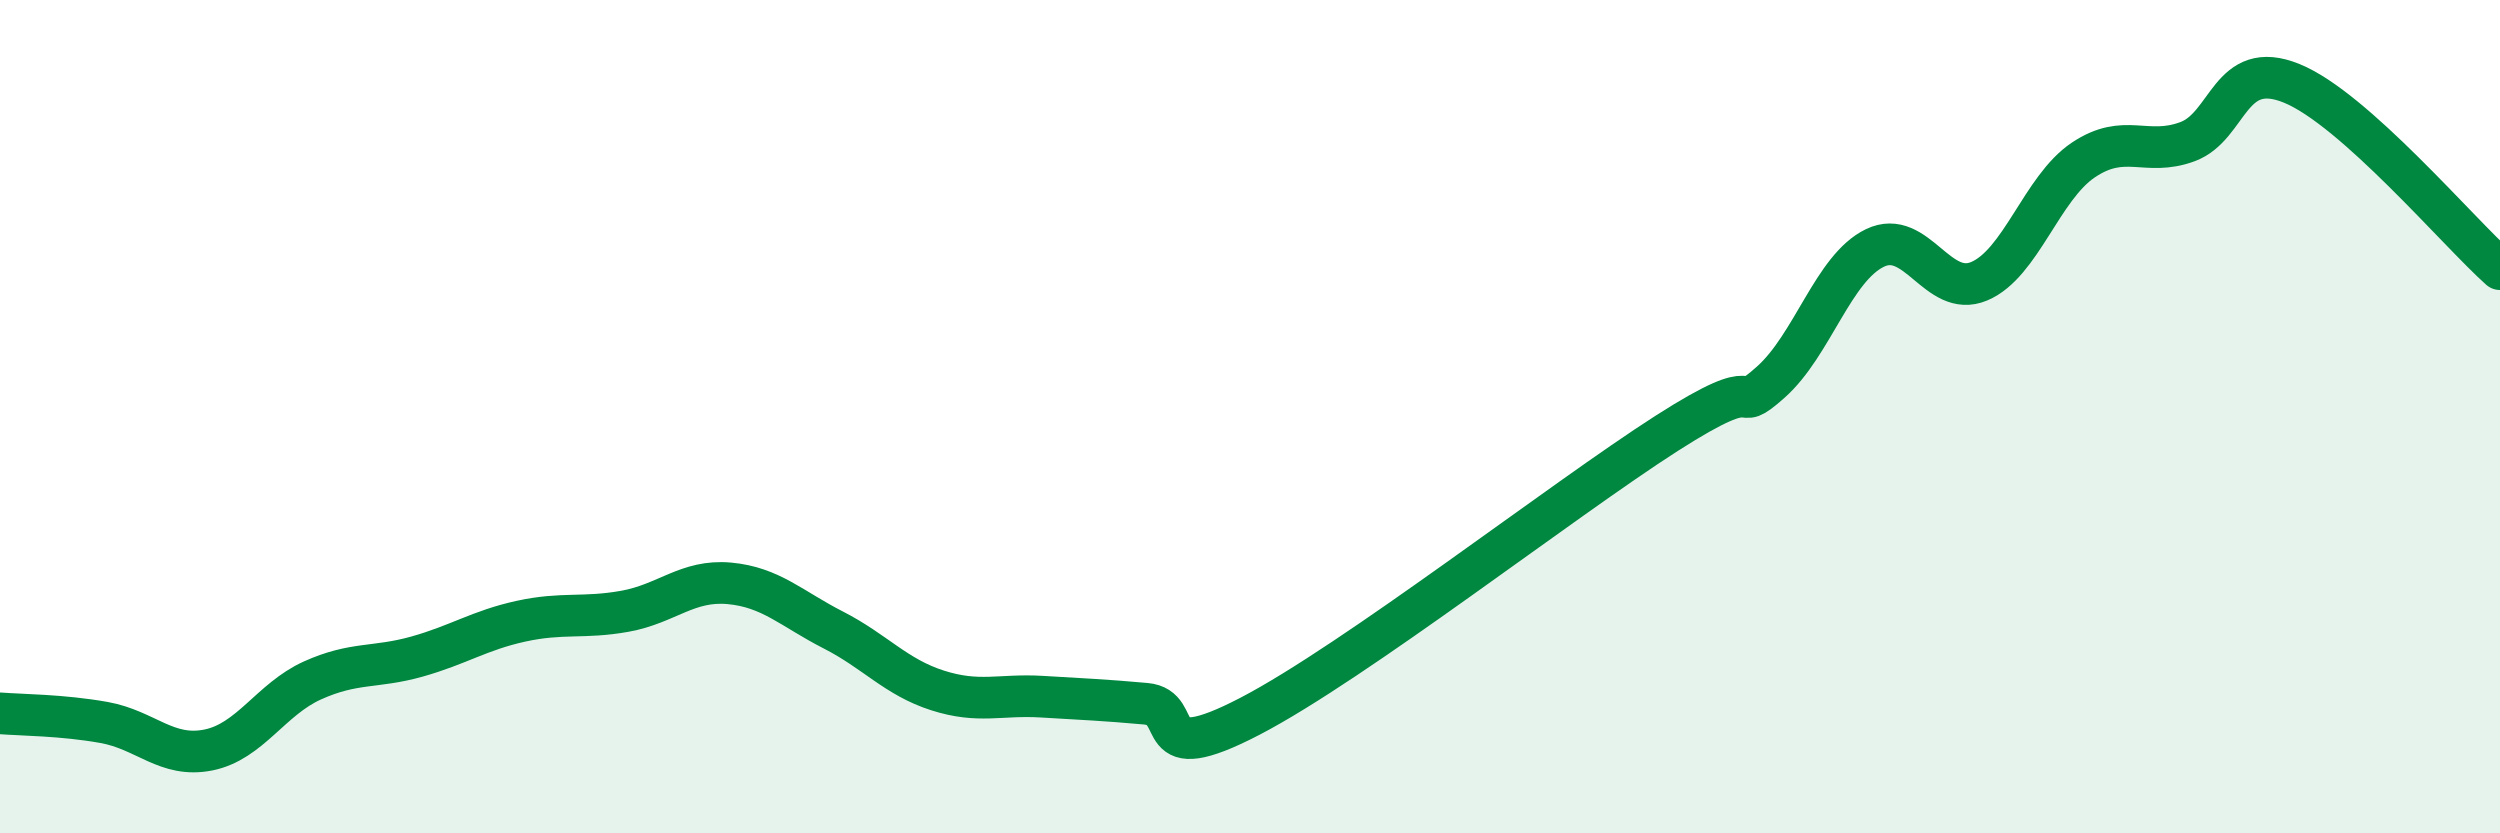 
    <svg width="60" height="20" viewBox="0 0 60 20" xmlns="http://www.w3.org/2000/svg">
      <path
        d="M 0,17.12 C 0.5,17.16 1.5,17.16 2.5,17.34 C 3.5,17.52 4,18.2 5,18 C 6,17.8 6.5,16.78 7.5,16.33 C 8.5,15.88 9,16.04 10,15.76 C 11,15.48 11.5,15.13 12.5,14.91 C 13.5,14.69 14,14.85 15,14.67 C 16,14.49 16.5,13.91 17.5,14 C 18.5,14.09 19,14.61 20,15.12 C 21,15.63 21.5,16.25 22.5,16.57 C 23.5,16.89 24,16.66 25,16.72 C 26,16.78 26.5,16.8 27.5,16.89 C 28.5,16.98 27.5,18.49 30,17.19 C 32.5,15.89 37.5,12 40,10.4 C 42.5,8.8 41.5,10.06 42.5,9.17 C 43.5,8.28 44,6.43 45,5.95 C 46,5.47 46.5,7.17 47.5,6.75 C 48.5,6.33 49,4.51 50,3.84 C 51,3.17 51.5,3.77 52.5,3.4 C 53.5,3.03 53.5,1.39 55,2 C 56.5,2.61 59,5.57 60,6.46L60 20L0 20Z"
        fill="#008740"
        opacity="0.1"
        stroke-linecap="round"
        stroke-linejoin="round"
      />
      <path
        d="M 0,17.12 C 0.5,17.16 1.5,17.16 2.5,17.34 C 3.5,17.52 4,18.2 5,18 C 6,17.8 6.5,16.78 7.5,16.33 C 8.5,15.88 9,16.04 10,15.76 C 11,15.48 11.5,15.13 12.5,14.91 C 13.5,14.69 14,14.85 15,14.67 C 16,14.49 16.5,13.91 17.5,14 C 18.5,14.09 19,14.61 20,15.12 C 21,15.63 21.5,16.25 22.5,16.57 C 23.5,16.89 24,16.66 25,16.72 C 26,16.78 26.5,16.8 27.5,16.89 C 28.5,16.98 27.5,18.49 30,17.19 C 32.5,15.89 37.5,12 40,10.4 C 42.5,8.8 41.5,10.06 42.5,9.17 C 43.5,8.28 44,6.43 45,5.95 C 46,5.47 46.5,7.17 47.5,6.75 C 48.5,6.33 49,4.51 50,3.84 C 51,3.17 51.5,3.77 52.5,3.4 C 53.5,3.03 53.5,1.39 55,2 C 56.5,2.61 59,5.57 60,6.46"
        stroke="#008740"
        stroke-width="1"
        fill="none"
        stroke-linecap="round"
        stroke-linejoin="round"
      />
    </svg>
  